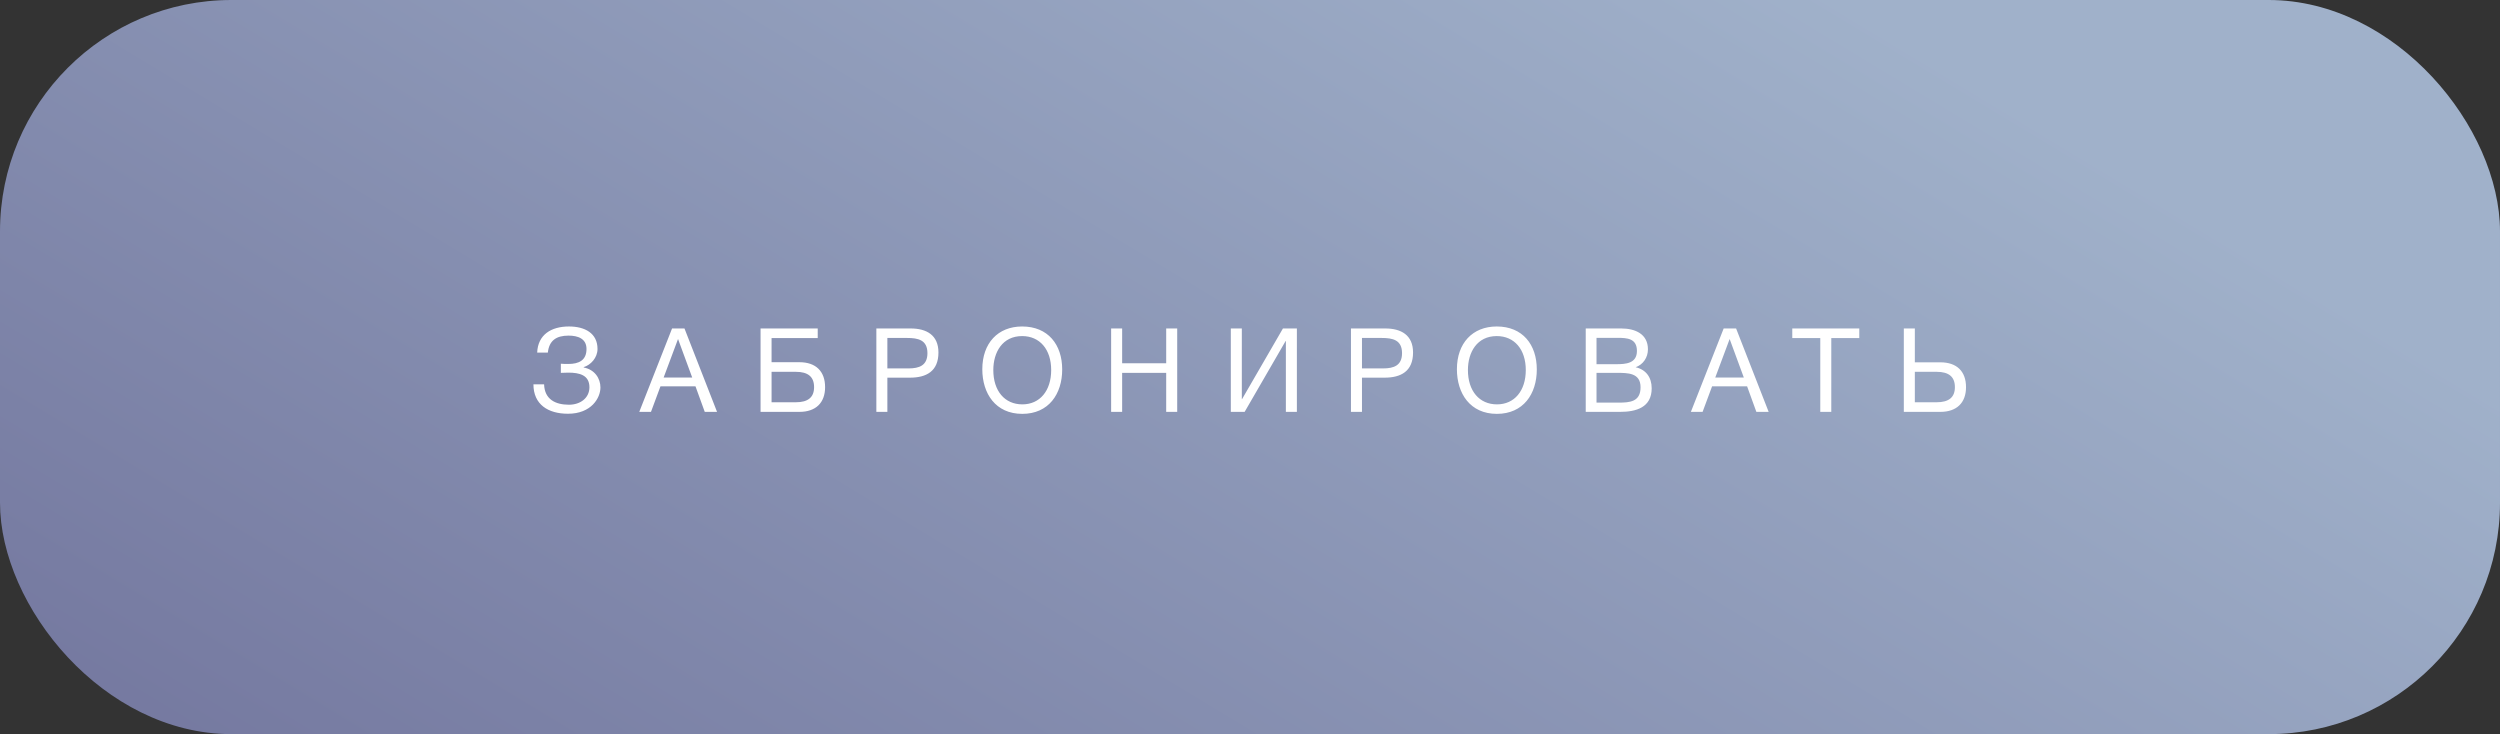 <?xml version="1.0" encoding="UTF-8"?> <svg xmlns="http://www.w3.org/2000/svg" width="378" height="111" viewBox="0 0 378 111" fill="none"><rect x="0" y="0" width="378" height="111" fill="#333333" stroke="none"/><rect width="378" height="111" rx="35" fill="url(#paint0_linear_1021_193)"></rect><path d="M90.786 58.591C90.786 60.15 89.423 62.558 85.88 62.558C82.869 62.558 80.655 61.159 80.655 58.113H82.267C82.338 60.398 84.003 61.194 86.022 61.194C87.758 61.194 89.121 60.167 89.121 58.555C89.121 56.713 87.616 56.342 85.933 56.342C85.579 56.342 85.066 56.359 84.8 56.377V54.995C85.083 55.031 85.65 55.031 85.933 55.031C87.528 55.031 88.679 54.482 88.679 52.764C88.679 51.205 87.386 50.745 85.969 50.745C84.109 50.745 83.029 51.489 82.834 53.313H81.222C81.328 50.603 83.347 49.363 86.022 49.363C88.448 49.363 90.344 50.39 90.344 52.764C90.344 54.092 89.316 55.19 88.254 55.509V55.562C89.919 55.881 90.786 57.209 90.786 58.591ZM103.493 49.664L108.417 62.275H106.558L105.158 58.414H99.863L98.428 62.275H96.657L101.616 49.664H103.493ZM104.662 57.085L102.519 51.258L100.341 57.085H104.662ZM116.661 54.765H120.876C123.356 54.765 124.755 56.147 124.755 58.538C124.755 60.911 123.338 62.275 120.876 62.275H114.996V49.664H123.639V51.117H116.661V54.765ZM123.09 58.538C123.09 56.979 122.187 56.218 120.327 56.218H116.661V60.822H120.327C122.169 60.822 123.09 60.079 123.09 58.538ZM132.505 49.664H137.695C140.104 49.664 141.893 50.674 141.893 53.295C141.893 56.147 140.051 57.103 137.589 57.103H134.17V62.275H132.505V49.664ZM134.17 51.099V55.704H137.376C138.988 55.704 140.228 55.261 140.228 53.401C140.228 51.382 138.793 51.099 137.146 51.099H134.17ZM154.546 49.363C158.461 49.363 160.604 52.108 160.604 55.863C160.604 59.565 158.567 62.576 154.564 62.576C150.526 62.576 148.525 59.494 148.525 55.828C148.525 51.896 150.88 49.363 154.546 49.363ZM154.546 50.815C151.571 50.815 150.189 53.26 150.189 55.952C150.189 59.105 151.907 61.141 154.582 61.141C157.221 61.141 158.939 59.087 158.939 55.952C158.939 52.835 157.221 50.815 154.546 50.815ZM177.993 49.664V62.275H176.328V56.377H169.668V62.275H168.003V49.664H169.668V54.925H176.328V49.664H177.993ZM186.099 62.275V49.664H187.764V60.344H187.799L193.981 49.664H196.088V62.275H194.423V51.559H194.388L188.189 62.275H186.099ZM204.265 49.664H209.455C211.864 49.664 213.653 50.674 213.653 53.295C213.653 56.147 211.811 57.103 209.349 57.103H205.93V62.275H204.265V49.664ZM205.93 51.099V55.704H209.136C210.748 55.704 211.988 55.261 211.988 53.401C211.988 51.382 210.553 51.099 208.906 51.099H205.93ZM226.307 49.363C230.221 49.363 232.364 52.108 232.364 55.863C232.364 59.565 230.327 62.576 226.324 62.576C222.286 62.576 220.285 59.494 220.285 55.828C220.285 51.896 222.64 49.363 226.307 49.363ZM226.307 50.815C223.331 50.815 221.949 53.26 221.949 55.952C221.949 59.105 223.668 61.141 226.342 61.141C228.981 61.141 230.699 59.087 230.699 55.952C230.699 52.835 228.981 50.815 226.307 50.815ZM239.763 49.664H245.148C247.238 49.664 249.168 50.497 249.168 52.817C249.168 54.057 248.442 55.119 247.308 55.527C248.867 55.881 249.735 57.05 249.735 58.715C249.735 61.62 247.362 62.275 244.953 62.275H239.763V49.664ZM241.393 51.081V55.066H244.386C245.803 55.066 247.503 54.96 247.503 53.065C247.503 51.17 246.033 51.081 244.545 51.081H241.393ZM241.393 56.377V60.876H244.723C246.405 60.876 248.052 60.769 248.052 58.555C248.052 56.359 246.122 56.377 244.439 56.377H241.393ZM262.498 49.664L267.421 62.275H265.562L264.162 58.414H258.867L257.432 62.275H255.661L260.62 49.664H262.498ZM263.666 57.085L261.523 51.258L259.345 57.085H263.666ZM281.124 49.664V51.117H276.891V62.275H275.226V51.117H270.993V49.664H281.124ZM297.263 58.538C297.263 60.911 295.846 62.275 293.384 62.275H287.858V49.664H289.523V54.783H293.384C295.864 54.783 297.263 56.147 297.263 58.538ZM295.58 58.538C295.58 56.979 294.677 56.218 292.817 56.218H289.523V60.822H292.817C294.659 60.822 295.58 60.079 295.58 58.538Z" fill="white"></path><defs><linearGradient id="paint0_linear_1021_193" x1="352.408" y1="44.485" x2="234.124" y2="240.175" gradientUnits="userSpaceOnUse"><stop stop-color="#A0B1CA"></stop><stop offset="1" stop-color="#7579A0"></stop></linearGradient></defs></svg> 